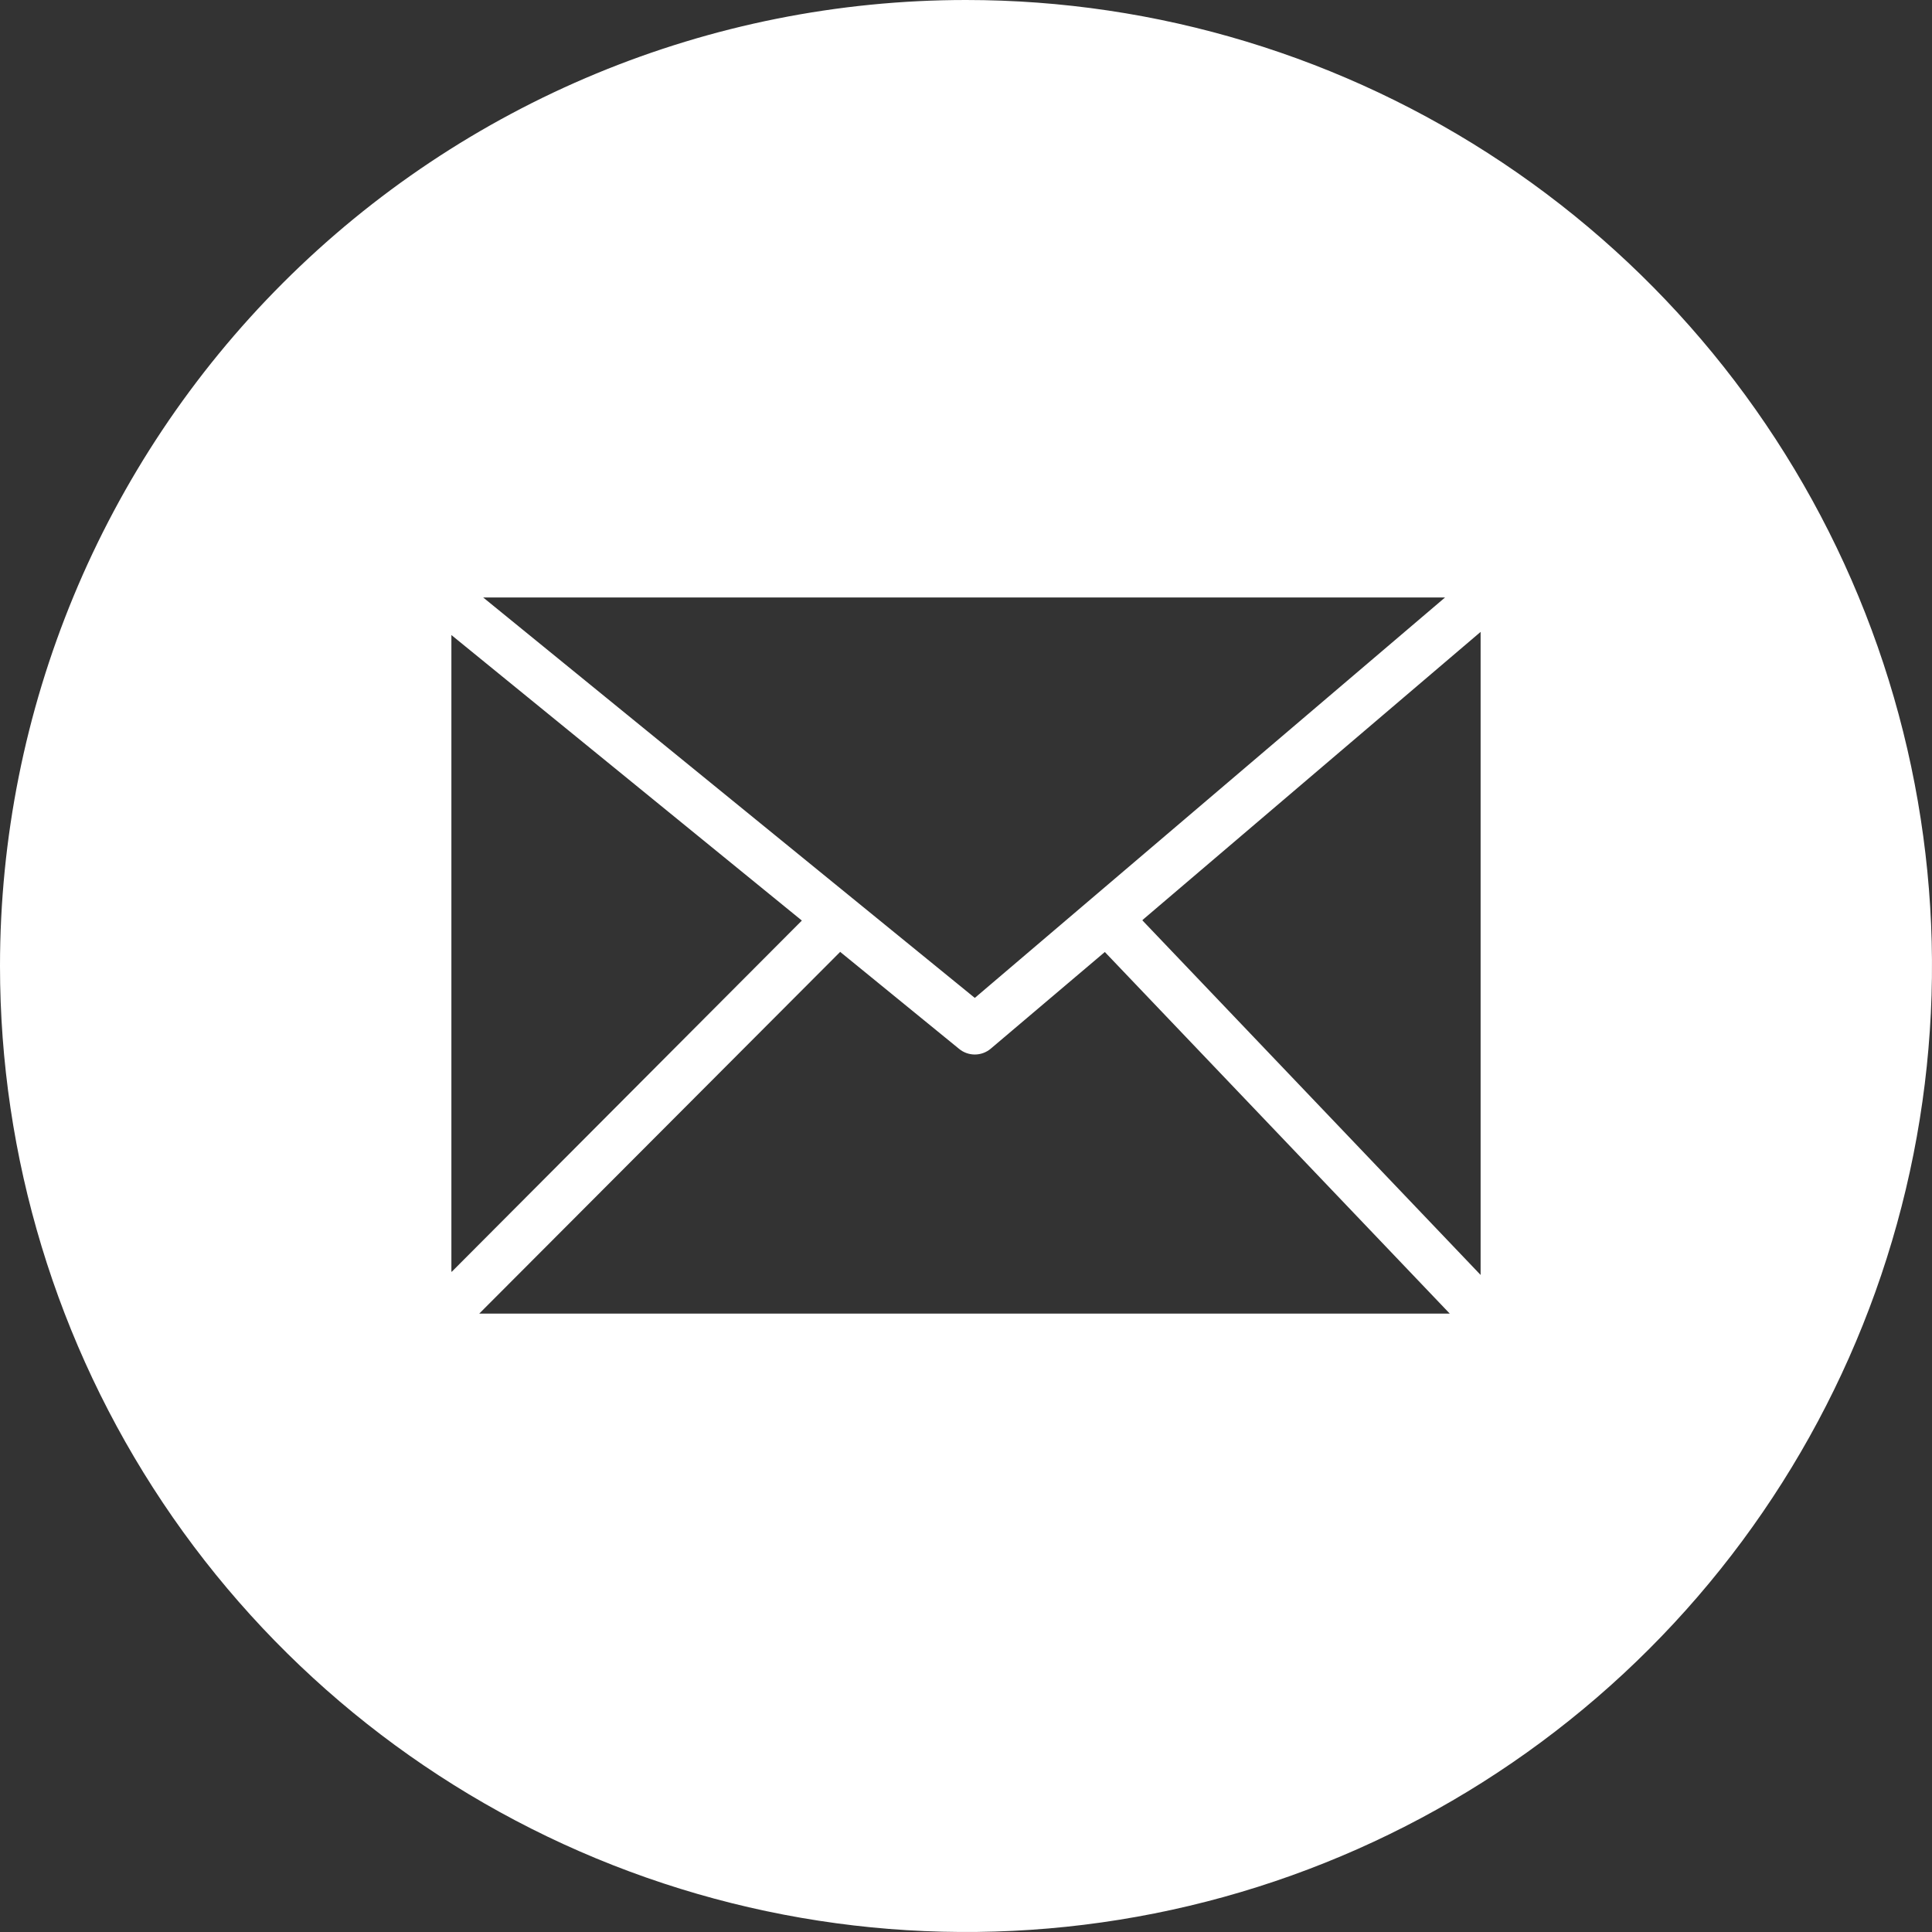 <svg width="192" height="192" viewBox="0 0 192 192" fill="none" xmlns="http://www.w3.org/2000/svg">
<rect x="0" y="0" width="192" height="192" fill="#333333" stroke="none"/>
<g clip-path="url(#clip0_448_774)">
<path fill-rule="evenodd" clip-rule="evenodd" d="M96 0C114.987 0 133.548 5.63 149.335 16.179C165.122 26.727 177.426 41.721 184.692 59.262C191.958 76.804 193.86 96.106 190.155 114.729C186.451 133.351 177.308 150.456 163.882 163.882C150.456 177.308 133.351 186.451 114.729 190.155C96.106 193.86 76.804 191.958 59.262 184.692C41.721 177.426 26.727 165.122 16.179 149.335C5.63 133.548 0 114.987 0 96C0 70.539 10.114 46.121 28.118 28.118C46.121 10.114 70.539 0 96 0ZM48.016 59.375L96.875 99.172L143.609 59.375H48.016ZM44.891 126.391L79.688 91.484L44.859 63.109V126.359L44.891 126.391ZM83.484 94.609L47.625 130.547H144.078L109.797 94.609L98.438 104.234C97.998 104.598 97.445 104.796 96.875 104.796C96.305 104.796 95.752 104.598 95.312 104.234L83.453 94.562L83.484 94.609ZM113.547 91.484L147.141 126.703V62.797L113.547 91.422V91.484Z" fill="white"/>
</g>
<defs>
<clipPath id="clip0_448_774">
<rect width="192" height="192" fill="white"/>
</clipPath>
</defs>
</svg>
